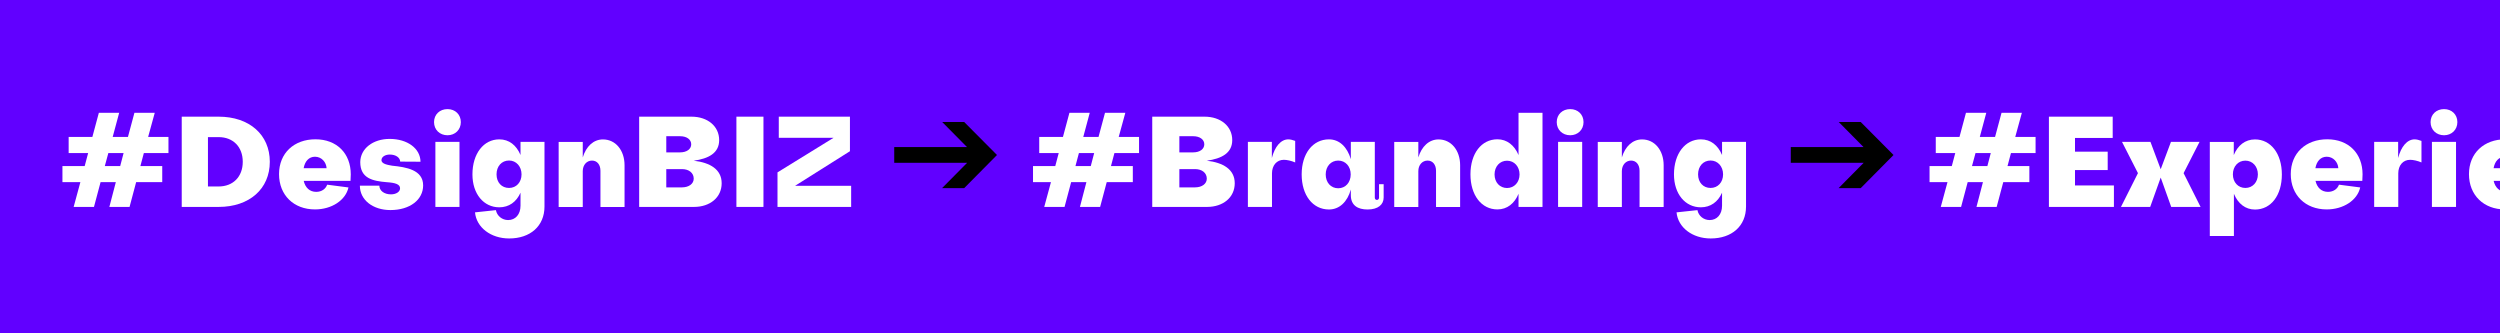 <svg width="390" height="52" viewBox="0 0 390 52" fill="none" xmlns="http://www.w3.org/2000/svg">
<rect x="0" y="0" width="390" height="52" fill="#808080" stroke="none"/>
<g clip-path="url(#clip0_39_897)">
<path d="M1170 0H0V52H1170V0Z" fill="#6100FF"/>
<path d="M9.74 28.41V25.91H13.21L13.75 23.88H10.71V21.36H14.41L15.42 17.6H18.59L17.58 21.36H19.96L20.97 17.6H24.14L23.11 21.36H26.28V23.88H22.44L21.9 25.91H25.31V28.41H21.24L20.21 32.28H17.06L18.07 28.41H15.69L14.66 32.28H11.49L12.54 28.41H9.74ZM16.9 23.88L16.35 25.91H18.75L19.28 23.88H16.9Z" fill="white"/>
<path d="M34.11 32.28H28.35V18.2H34.11C38.9 18.2 42.09 21.01 42.09 25.24C42.09 29.47 38.9 32.28 34.11 32.28ZM32.44 21.38V29.09H34.11C36.35 29.09 37.87 27.58 37.87 25.24C37.87 22.9 36.35 21.39 34.11 21.39H32.44V21.38Z" fill="white"/>
<path d="M54.36 29.25C53.91 31.24 51.75 32.67 49.14 32.67C45.83 32.67 43.53 30.45 43.53 27.16C43.53 23.87 45.89 21.73 49.21 21.73C52.53 21.73 54.72 23.93 54.72 27.2C54.72 27.5 54.7 28.03 54.68 28.22H47.38C47.63 29.28 48.31 29.93 49.33 29.93C50.19 29.93 50.81 29.46 51.04 28.81L54.35 29.24L54.36 29.25ZM50.95 26.24C50.89 25.28 50.15 24.45 49.14 24.45C48.19 24.45 47.56 25.16 47.37 26.24H50.95Z" fill="white"/>
<path d="M56.14 28.96H59.18C59.18 29.75 59.94 30.32 60.99 30.32C61.81 30.32 62.41 29.91 62.41 29.38C62.41 28.75 61.69 28.51 60.31 28.42C58.15 28.24 56.2 27.83 56.2 25.29C56.22 23.19 58.17 21.67 60.79 21.67C63.57 21.67 65.58 23.17 65.6 25.23L62.43 25.21C62.41 24.58 61.73 24.11 60.81 24.11C60.07 24.11 59.51 24.48 59.51 24.98C59.51 25.59 60.52 25.73 61.18 25.85C63.34 26.07 66.01 26.48 66.01 28.92C66.01 31.16 63.95 32.77 60.91 32.77C58.15 32.77 56.14 31.18 56.14 28.97V28.96Z" fill="white"/>
<path d="M69.81 17.02C71.02 17.02 71.89 17.87 71.89 19.05C71.89 20.23 71.01 21.1 69.81 21.1C68.61 21.1 67.71 20.25 67.71 19.05C67.71 17.85 68.61 17.02 69.81 17.02ZM71.68 32.28H67.92V22.13H71.68V32.28Z" fill="white"/>
<path d="M74.09 33.13L77.36 32.78C77.53 33.68 78.33 34.33 79.27 34.33C80.4 34.33 81.2 33.46 81.2 32.09V30.06C80.56 31.5 79.41 32.34 77.89 32.34C75.46 32.34 73.7 30.26 73.7 27.21C73.7 23.96 75.45 21.74 77.89 21.74C79.43 21.74 80.56 22.66 81.2 24.18V22.13H84.94V32.22C84.94 35.27 82.72 37.2 79.43 37.2C76.57 37.2 74.33 35.49 74.1 33.13H74.09ZM79.41 25.04C78.26 25.04 77.46 25.94 77.46 27.2C77.46 28.46 78.26 29.32 79.41 29.32C80.56 29.32 81.36 28.42 81.36 27.2C81.36 25.98 80.54 25.04 79.41 25.04Z" fill="white"/>
<path d="M90.91 26.7V32.29H87.15V22.14H90.91V24.56C91.42 22.85 92.58 21.75 94.06 21.75C96.03 21.75 97.43 23.44 97.43 25.78V32.29H93.67V26.64C93.67 25.7 93.16 25.05 92.35 25.05C91.54 25.05 90.91 25.72 90.91 26.7Z" fill="white"/>
<path d="M112.58 28.58C112.58 30.8 110.77 32.28 108.26 32.28H99.71V18.2H107.87C110.38 18.2 112.19 19.68 112.19 21.86C112.19 23.89 110.52 24.75 108.22 25.07C110.75 25.36 112.58 26.41 112.58 28.59V28.58ZM106.1 21.25H103.94V23.77H106.1C107.13 23.77 107.83 23.26 107.83 22.51C107.83 21.76 107.13 21.25 106.1 21.25ZM103.94 26.38V29.23H106.39C107.48 29.23 108.22 28.66 108.22 27.87C108.22 26.98 107.48 26.38 106.39 26.38H103.94Z" fill="white"/>
<path d="M119.1 32.28H114.88V18.2H119.1V32.28Z" fill="white"/>
<path d="M121.49 21.5V18.2H132.59V23.59L124.04 28.98H132.78V32.28H121.29V26.89L130.03 21.5H121.48H121.49Z" fill="white"/>
<path d="M150.87 25.4H139.5V22.94H150.85L146.98 19.03H150.41L155.53 24.18L150.41 29.35H146.96L150.87 25.4Z" fill="black"/>
<path d="M161.15 28.41V25.91H164.62L165.16 23.88H162.12V21.36H165.82L166.83 17.6H170L168.99 21.36H171.37L172.38 17.6H175.55L174.52 21.36H177.69V23.88H173.85L173.31 25.91H176.72V28.41H172.65L171.62 32.28H168.47L169.48 28.41H167.1L166.07 32.28H162.9L163.95 28.41H161.15ZM168.31 23.88L167.77 25.91H170.16L170.69 23.88H168.31Z" fill="white"/>
<path d="M192.62 28.58C192.62 30.8 190.81 32.28 188.3 32.28H179.75V18.2H187.91C190.42 18.2 192.23 19.68 192.23 21.86C192.23 23.89 190.56 24.75 188.26 25.07C190.79 25.36 192.62 26.41 192.62 28.59V28.58ZM186.14 21.25H183.98V23.77H186.14C187.17 23.77 187.87 23.26 187.87 22.51C187.87 21.76 187.17 21.25 186.14 21.25ZM183.98 26.38V29.23H186.43C187.52 29.23 188.26 28.66 188.26 27.87C188.26 26.98 187.52 26.38 186.43 26.38H183.98Z" fill="white"/>
<path d="M202.05 21.98V25.34C201.45 25.08 200.75 24.93 200.28 24.93C199.17 24.93 198.43 25.8 198.43 27.05V32.28H194.67V22.13H198.41V24.65C198.86 22.88 199.81 21.74 200.98 21.74C201.29 21.74 201.68 21.84 202.05 21.98Z" fill="white"/>
<path d="M210.73 22.13H214.47V30.84C214.47 31.04 214.61 31.19 214.8 31.19C214.99 31.19 215.13 31.03 215.13 30.84V28.74H215.85V30.81C215.85 31.91 214.99 32.68 213.34 32.68C211.82 32.68 210.73 32.05 210.73 30.44V29.57C210.19 31.5 208.94 32.68 207.32 32.68C204.79 32.68 203.06 30.46 203.06 27.21C203.06 23.96 204.79 21.74 207.32 21.74C208.94 21.74 210.16 22.92 210.73 24.83V22.14V22.13ZM210.71 27.21C210.71 25.95 209.89 25.05 208.76 25.05C207.63 25.05 206.81 25.95 206.81 27.21C206.81 28.47 207.61 29.37 208.76 29.37C209.91 29.37 210.71 28.45 210.71 27.21Z" fill="white"/>
<path d="M221.26 26.7V32.29H217.5V22.14H221.26V24.56C221.77 22.85 222.93 21.75 224.41 21.75C226.38 21.75 227.78 23.44 227.78 25.78V32.29H224.02V26.64C224.02 25.7 223.51 25.05 222.7 25.05C221.89 25.05 221.26 25.72 221.26 26.7Z" fill="white"/>
<path d="M240.63 17.61V32.28H236.89V30.23C236.27 31.74 235.12 32.67 233.6 32.67C231.11 32.67 229.39 30.45 229.39 27.2C229.39 23.95 231.1 21.73 233.6 21.73C235.08 21.73 236.25 22.65 236.89 24.19V17.6H240.63V17.61ZM235.1 29.33C236.23 29.33 237.05 28.43 237.05 27.21C237.05 25.99 236.23 25.07 235.1 25.07C233.97 25.07 233.15 25.97 233.15 27.21C233.15 28.45 233.97 29.33 235.1 29.33Z" fill="white"/>
<path d="M244.95 17.02C246.16 17.02 247.03 17.87 247.03 19.05C247.03 20.23 246.15 21.1 244.95 21.1C243.75 21.1 242.85 20.25 242.85 19.05C242.85 17.85 243.75 17.02 244.95 17.02ZM246.82 32.28H243.06V22.13H246.82V32.28Z" fill="white"/>
<path d="M253.01 26.7V32.29H249.25V22.14H253.01V24.56C253.52 22.85 254.68 21.75 256.16 21.75C258.13 21.75 259.53 23.44 259.53 25.78V32.29H255.77V26.64C255.77 25.7 255.26 25.05 254.45 25.05C253.64 25.05 253.01 25.72 253.01 26.7Z" fill="white"/>
<path d="M261.53 33.13L264.8 32.78C264.97 33.68 265.77 34.33 266.71 34.33C267.84 34.33 268.64 33.46 268.64 32.09V30.06C268 31.5 266.85 32.34 265.33 32.34C262.9 32.34 261.14 30.26 261.14 27.21C261.14 23.96 262.89 21.74 265.33 21.74C266.87 21.74 268 22.66 268.64 24.18V22.13H272.38V32.22C272.38 35.27 270.16 37.2 266.87 37.2C264.01 37.2 261.77 35.49 261.54 33.13H261.53ZM266.85 25.04C265.7 25.04 264.9 25.94 264.9 27.2C264.9 28.46 265.7 29.32 266.85 29.32C268 29.32 268.8 28.42 268.8 27.2C268.8 25.98 267.98 25.04 266.85 25.04Z" fill="white"/>
<path d="M290.73 25.4H279.36V22.94H290.71L286.84 19.03H290.27L295.39 24.18L290.27 29.35H286.82L290.73 25.4Z" fill="black"/>
<path d="M301.01 28.41V25.91H304.48L305.02 23.88H301.98V21.36H305.68L306.69 17.6H309.86L308.85 21.36H311.23L312.24 17.6H315.41L314.38 21.36H317.55V23.88H313.71L313.17 25.91H316.58V28.41H312.51L311.48 32.28H308.33L309.34 28.41H306.96L305.93 32.28H302.76L303.81 28.41H301.01ZM308.18 23.88L307.63 25.91H310.03L310.56 23.88H308.18Z" fill="white"/>
<path d="M329.77 28.94V32.28H319.63V18.2H329.58V21.52H323.7V23.66H328.8V26.53H323.7V28.93H329.77V28.94Z" fill="white"/>
<path d="M335.47 22.13L337.07 26.4L338.67 22.13H343.13L340.64 27.01L343.29 32.28H338.71L337.07 27.7L335.43 32.28H330.87L333.52 27.01L331.03 22.13H335.47Z" fill="white"/>
<path d="M344.73 36.81V22.14H348.47V24.19C349.09 22.68 350.24 21.75 351.78 21.75C354.25 21.75 355.97 23.97 355.97 27.22C355.97 30.47 354.28 32.69 351.78 32.69C350.28 32.69 349.13 31.77 348.49 30.23V36.82H344.73V36.81ZM350.28 25.06C349.15 25.06 348.33 25.96 348.33 27.2C348.33 28.44 349.15 29.32 350.28 29.32C351.41 29.32 352.23 28.42 352.23 27.2C352.23 25.98 351.41 25.06 350.28 25.06Z" fill="white"/>
<path d="M368.19 29.25C367.74 31.24 365.58 32.67 362.97 32.67C359.66 32.67 357.36 30.45 357.36 27.16C357.36 23.87 359.72 21.73 363.05 21.73C366.38 21.73 368.56 23.93 368.56 27.2C368.56 27.5 368.54 28.03 368.52 28.22H361.22C361.47 29.28 362.15 29.93 363.17 29.93C364.03 29.93 364.65 29.46 364.88 28.81L368.19 29.24V29.25ZM364.78 26.24C364.72 25.28 363.98 24.45 362.97 24.45C362.02 24.45 361.39 25.16 361.2 26.24H364.78Z" fill="white"/>
<path d="M377.75 21.98V25.34C377.15 25.08 376.45 24.93 375.98 24.93C374.87 24.93 374.13 25.8 374.13 27.05V32.28H370.37V22.13H374.11V24.65C374.56 22.88 375.51 21.74 376.68 21.74C376.99 21.74 377.38 21.84 377.75 21.98Z" fill="white"/>
<path d="M381.27 17.02C382.48 17.02 383.35 17.87 383.35 19.05C383.35 20.23 382.47 21.1 381.27 21.1C380.07 21.1 379.17 20.25 379.17 19.05C379.17 17.85 380.07 17.02 381.27 17.02ZM383.14 32.28H379.38V22.13H383.14V32.28Z" fill="white"/>
<path d="M395.99 29.25C395.54 31.24 393.38 32.67 390.77 32.67C387.46 32.67 385.16 30.45 385.16 27.16C385.16 23.87 387.52 21.73 390.84 21.73C394.16 21.73 396.35 23.93 396.35 27.2C396.35 27.5 396.33 28.03 396.31 28.22H389.01C389.26 29.28 389.94 29.93 390.96 29.93C391.82 29.93 392.44 29.46 392.67 28.81L395.98 29.24L395.99 29.25ZM392.58 26.24C392.52 25.28 391.78 24.45 390.77 24.45C389.82 24.45 389.19 25.16 389 26.24H392.58Z" fill="white"/>
</g>
<defs>
<clipPath id="clip0_39_897">
<rect width="390" height="52" fill="white"/>
</clipPath>
</defs>
</svg>
